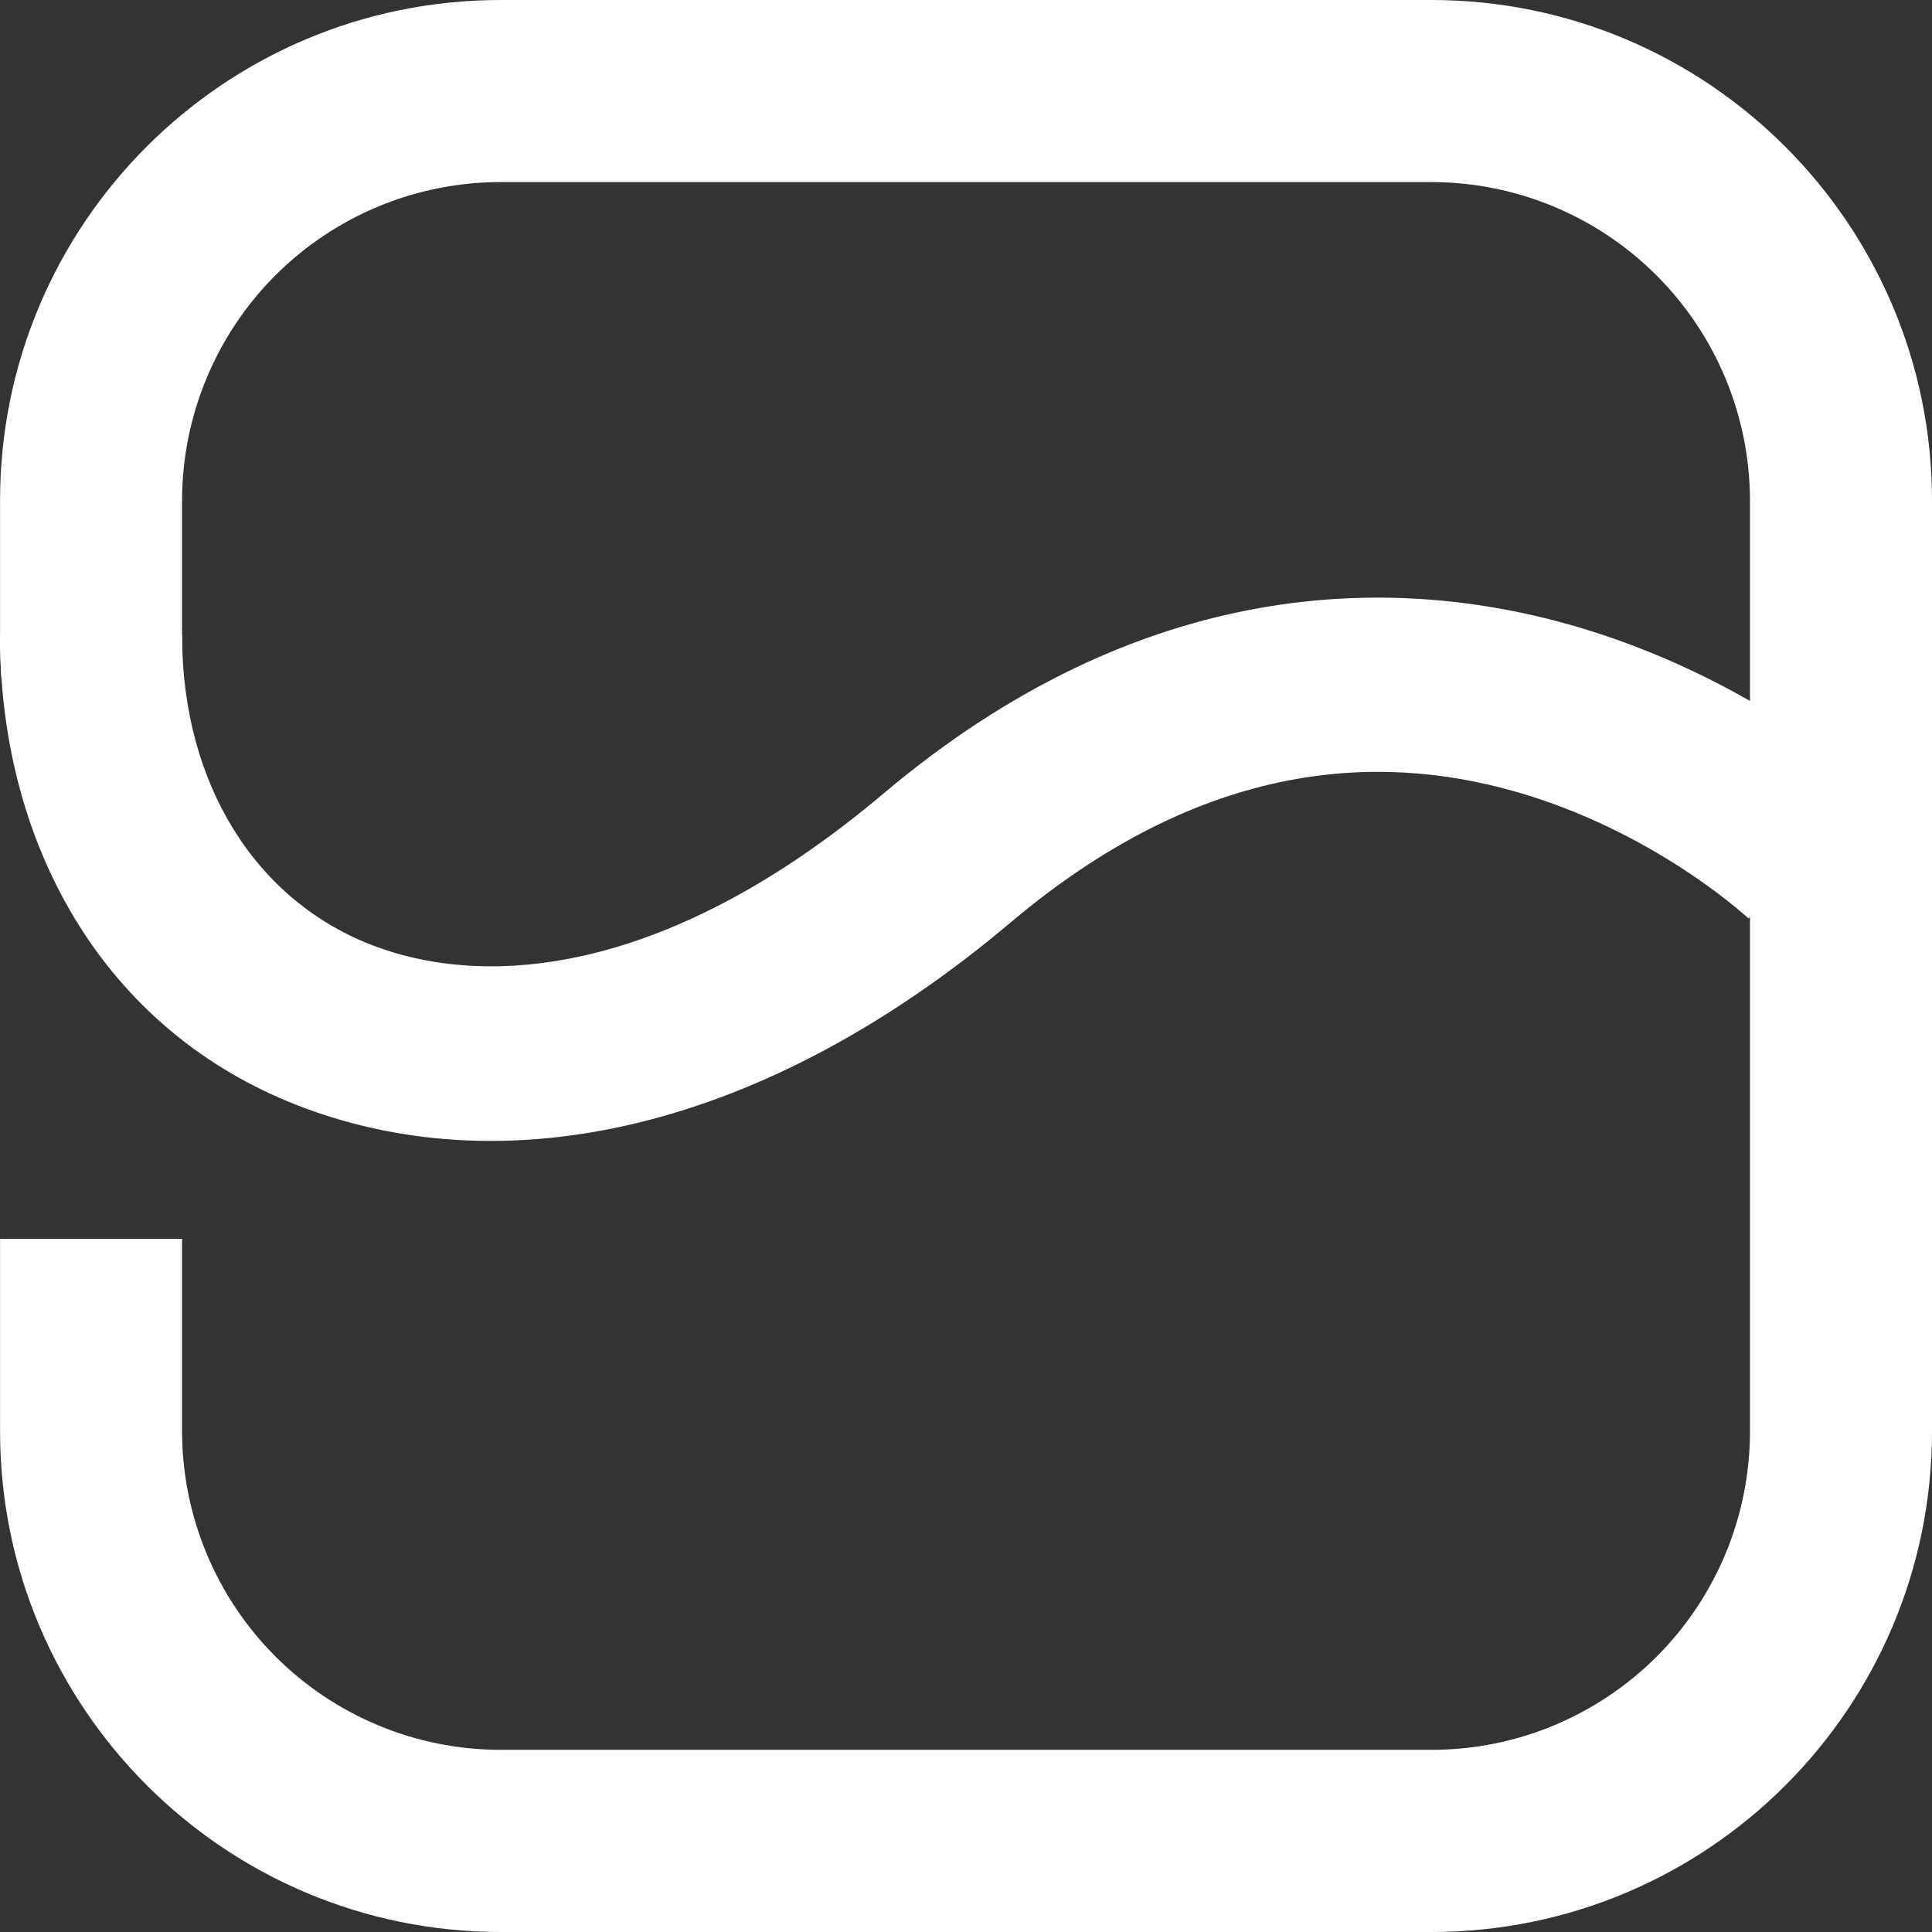 <svg width="38" height="38" viewBox="0 0 38 38" fill="none" xmlns="http://www.w3.org/2000/svg">
<rect x="0" y="0" width="38" height="38" fill="#333333" stroke="none"/>
<path fill-rule="evenodd" clip-rule="evenodd" d="M30 15.627C27.442 14.847 23.886 14.763 19.885 18.138C15.006 22.254 9.993 23.287 5.981 21.79C2.308 20.419 0.296 17.113 0.03 13.357C0.014 13.136 0.005 12.913 0.001 12.689C0 12.624 -0 12.56 -0 12.495H3.581C3.581 15.44 5.05 17.744 7.375 18.611C9.64 19.457 13.174 19.154 17.377 15.608C22.458 11.322 27.449 11.238 31.167 12.373C32.968 12.922 34.424 13.739 35.424 14.409C35.927 14.746 36.323 15.052 36.599 15.278C36.737 15.392 36.846 15.486 36.924 15.556C36.963 15.59 36.994 15.619 37.017 15.64L37.046 15.667L37.056 15.676L37.06 15.68L37.061 15.681C37.061 15.681 37.063 15.683 35.726 16.873C34.388 18.063 34.39 18.065 34.39 18.065L34.391 18.066L34.388 18.063C34.38 18.055 34.365 18.042 34.343 18.022C34.299 17.983 34.227 17.92 34.128 17.839C33.93 17.677 33.63 17.444 33.239 17.183C32.453 16.655 31.338 16.036 30 15.627Z" fill="white"/>
<path fill-rule="evenodd" clip-rule="evenodd" d="M3.581 13.357V9.848C3.581 9.025 3.744 8.209 4.059 7.448C4.374 6.688 4.835 5.997 5.417 5.415C5.999 4.833 6.69 4.372 7.451 4.057C8.211 3.743 9.026 3.581 9.849 3.581H28.153C29.814 3.582 31.407 4.242 32.582 5.417C33.757 6.592 34.418 8.185 34.42 9.847V28.152C34.42 28.975 34.258 29.79 33.943 30.551C33.627 31.311 33.166 32.002 32.584 32.584C32.001 33.166 31.31 33.627 30.55 33.942C29.79 34.257 28.974 34.418 28.152 34.417H9.849C8.187 34.417 6.594 33.757 5.419 32.582C4.244 31.407 3.583 29.814 3.581 28.152V24.366H0.001V28.151C0.001 33.584 4.41 37.999 9.849 38H28.153C33.594 38 38 33.59 38 28.152V9.848C38 4.414 33.591 0 28.152 0H9.849C4.407 0 0.001 4.408 0.001 9.848V12.689C0.005 12.913 0.014 13.136 0.03 13.357H3.581Z" fill="white"/>
</svg>
